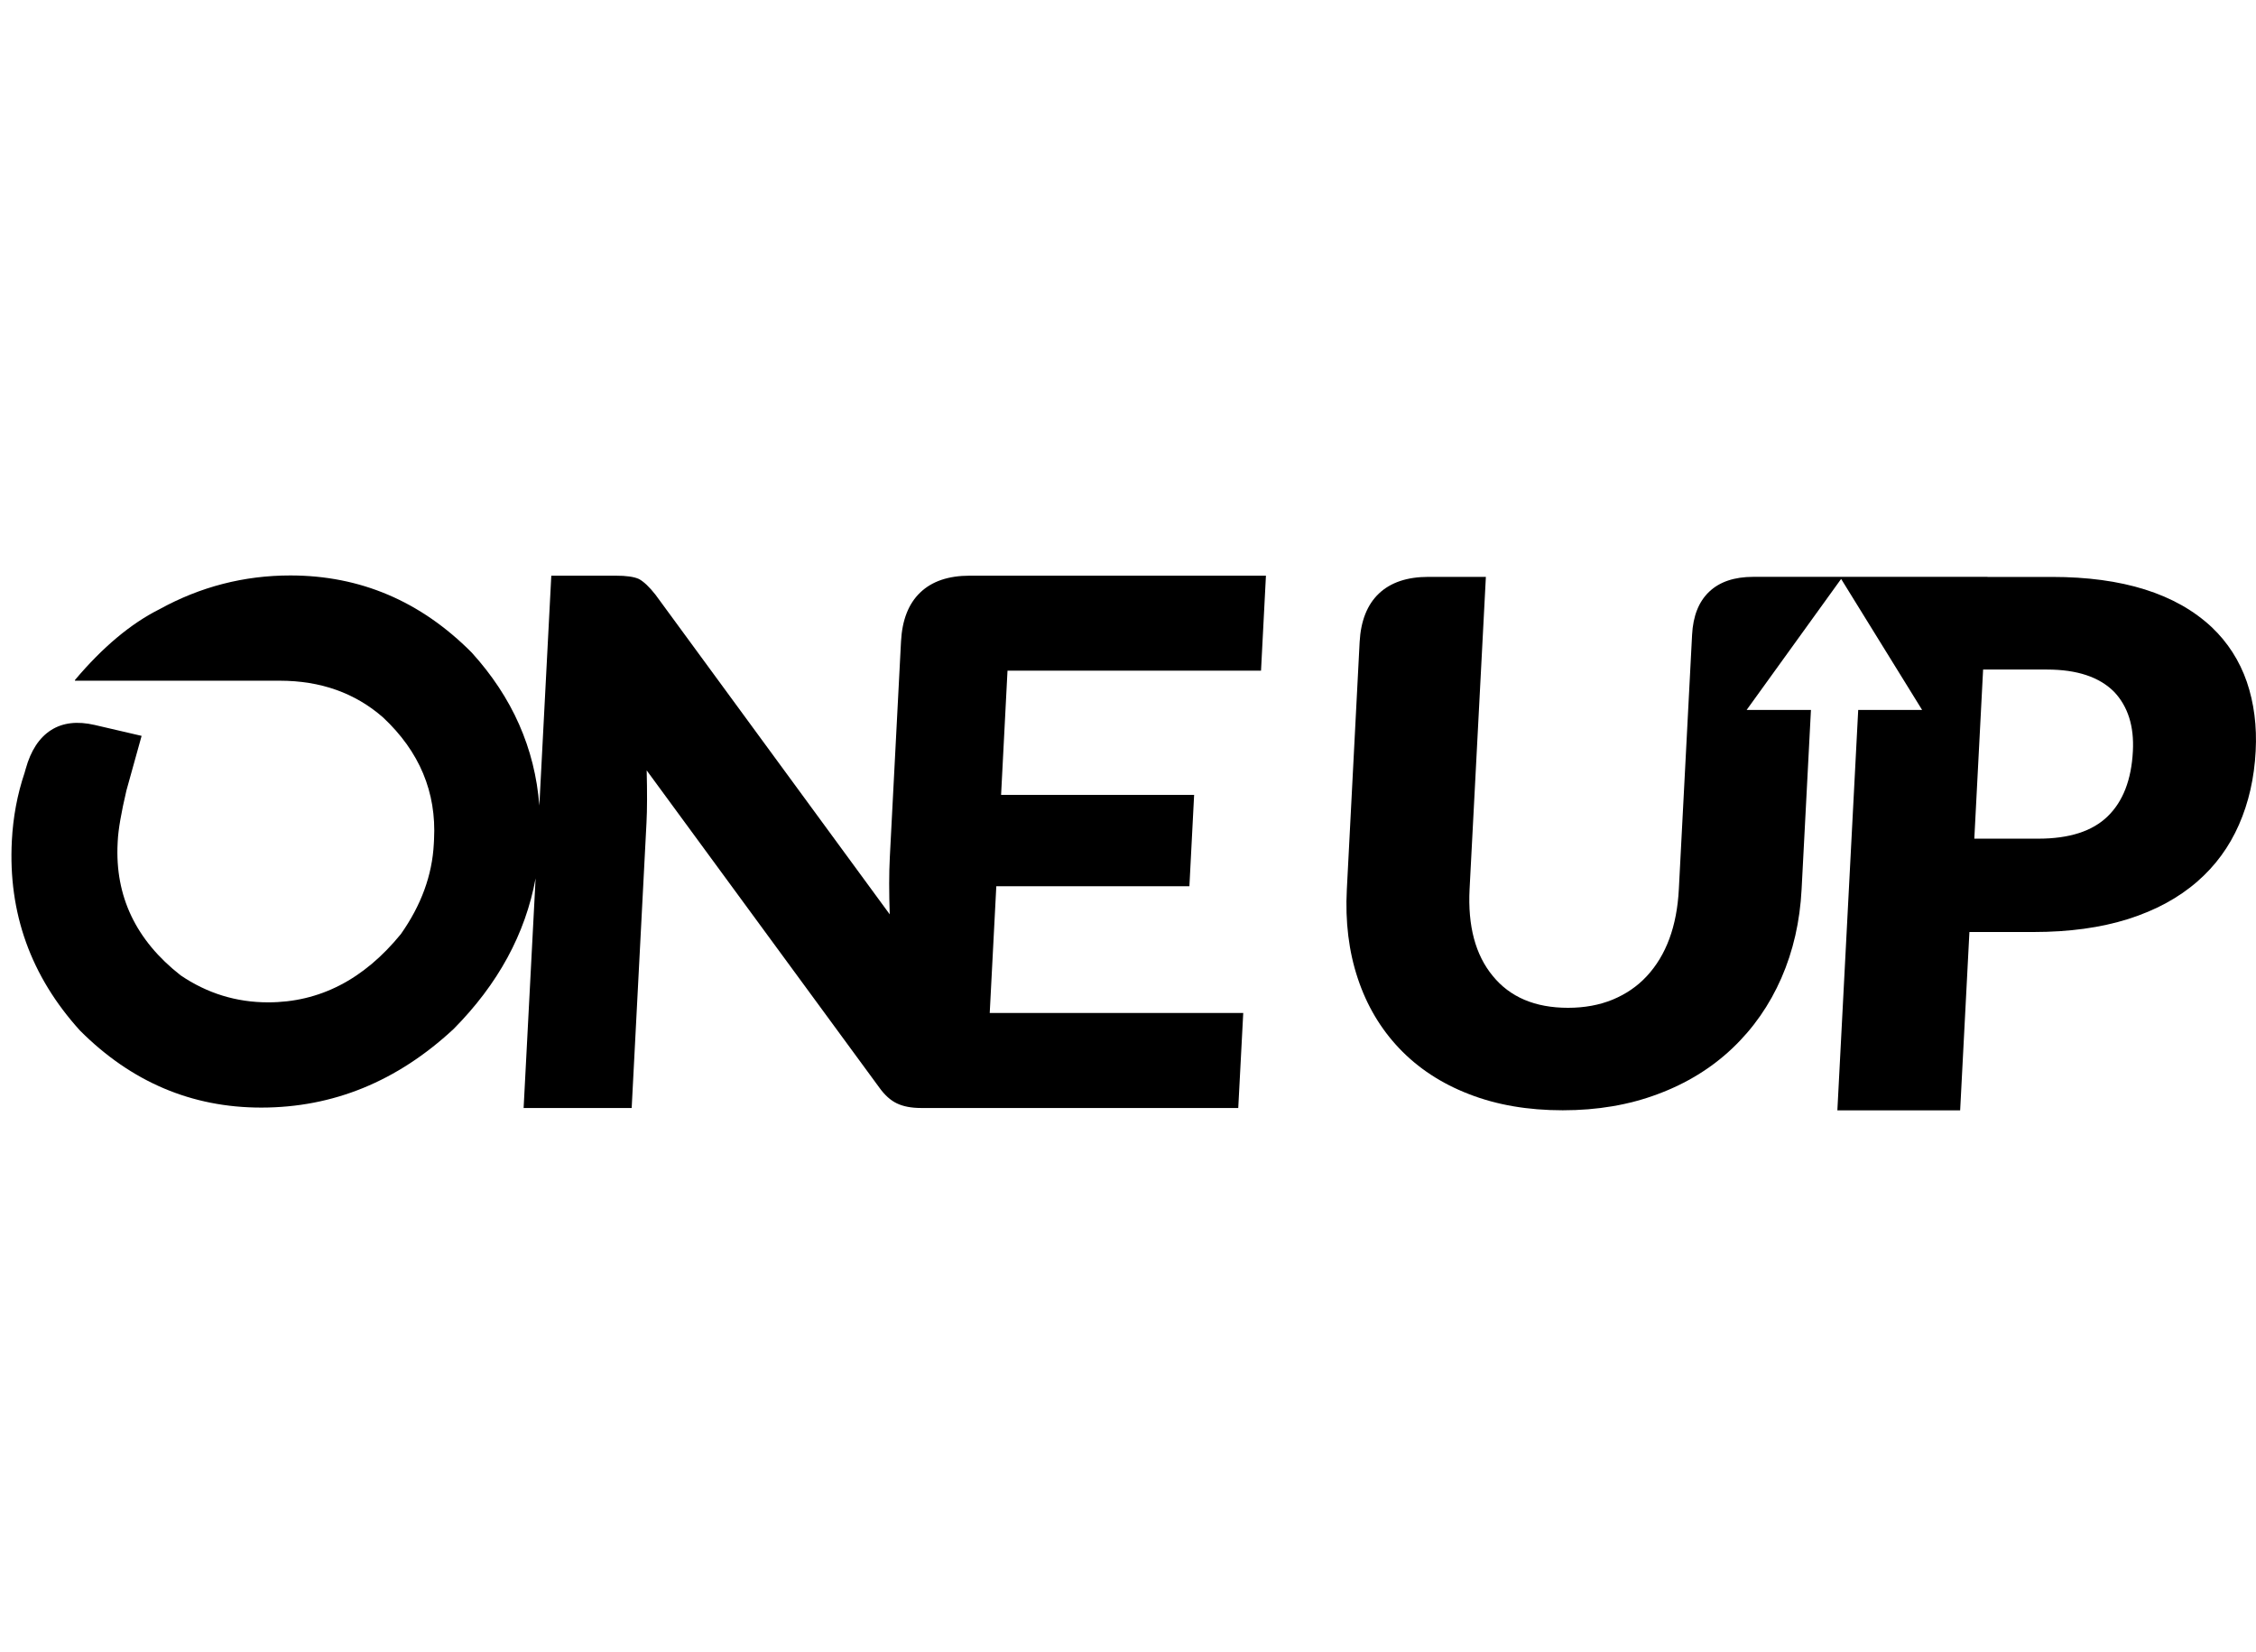 <?xml version="1.0" encoding="UTF-8"?>
<svg xmlns="http://www.w3.org/2000/svg" width="650" height="476" viewBox="0 0 650 476" fill="none">
  <path d="M647.353 196.476C645.248 190.404 641.883 185.135 637.217 180.707C626.9 171.071 611.564 166.253 591.194 166.253H572.625V166.231H506.303H505.135C499.698 166.231 495.457 167.661 492.46 170.51C489.447 173.365 487.805 177.512 487.524 182.929L483.707 256.283C483.151 266.92 480.066 275.291 474.442 281.335C471.726 284.256 468.432 286.494 464.631 288.067C460.814 289.629 456.545 290.421 451.791 290.421C442.289 290.421 435.062 287.352 430.082 281.22C425.091 275.175 422.871 266.837 423.417 256.189L428.11 166.237H411.562C405.432 166.237 400.672 167.837 397.29 171.038C393.924 174.239 392.068 178.903 391.737 185.025L388.052 256.288C387.557 265.6 388.614 274.174 391.209 281.962C393.792 289.75 397.786 296.46 403.14 302.098C408.571 307.801 415.253 312.212 423.235 315.292C431.2 318.405 440.201 319.951 450.26 319.951C460.23 319.951 469.363 318.411 477.642 315.292C485.938 312.207 493.099 307.801 499.114 302.098C505.129 296.394 509.834 289.651 513.249 281.847C516.653 274.059 518.603 265.528 519.077 256.288L521.771 204.577H503.246L523.208 176.896L530.468 166.831L537.828 178.744L553.797 204.577H535.388L529.383 319.978H564.759L567.43 268.581H585.862C596.19 268.581 605.279 267.327 613.162 264.841C621.039 262.338 627.693 258.752 633.091 254.028C638.269 249.534 642.274 244.073 645.083 237.671C647.898 231.269 649.501 224.212 649.903 216.468C650.294 209.23 649.424 202.564 647.353 196.476ZM607.262 235.245C602.855 239.541 596.196 241.68 587.266 241.68H568.84L571.374 192.945H589.806C598.437 192.945 604.893 195.095 609.14 199.385C613.112 203.604 614.908 209.296 614.528 216.468C614.109 224.696 611.68 230.961 607.262 235.245Z" fill="black"></path>
  <path d="M363.326 193.269L364.742 165.895H291.705H291.077H279.388C273.268 165.895 268.515 167.507 265.143 170.741C261.767 173.958 259.927 178.666 259.602 184.843L256.374 247.064C256.132 251.701 256.132 257.179 256.352 263.493L188.851 171.368C187.088 169.124 185.491 167.611 184.07 166.841C182.638 166.198 180.429 165.895 177.432 165.895H158.841L155.398 232.132C154.109 215.632 147.615 200.941 135.904 188.044C121.201 173.243 103.784 165.829 83.661 165.829C70.309 165.829 57.744 169.069 45.972 175.548C37.709 179.684 29.584 186.487 21.603 195.947L21.592 196.162H80.604C92.403 196.162 102.313 199.698 110.361 206.738C120.86 216.561 125.762 228.276 125.057 241.878L124.991 243.159C124.529 252.201 121.35 260.886 115.478 269.202C104.77 282.319 92.029 288.848 77.266 288.848C68.083 288.848 59.677 286.252 52.037 281.06C39.142 270.951 33.093 258.251 33.892 242.939L33.925 242.307C34.09 239.001 34.928 234.172 36.426 227.792L40.8 212.057L27.293 208.916C22.286 207.756 18.077 208.245 14.695 210.407C11.307 212.568 8.867 216.286 7.402 221.577L7.088 222.688C4.989 228.92 3.766 235.437 3.414 242.301C2.329 263.086 8.862 281.307 23.029 296.96C37.803 311.772 55.215 319.175 75.272 319.175C95.967 319.175 114.437 311.634 130.687 296.531C143.494 283.601 151.366 269.13 154.318 253.103L150.865 319.29H181.999L186.268 237.065C186.466 233.27 186.477 228.243 186.323 222.006L253.328 313.383C254.892 315.572 256.594 317.101 258.423 317.97C260.252 318.845 262.571 319.29 265.347 319.29H283.096H283.724H356.766L358.204 291.906H285.161L287.056 255.386H342.692L344.052 229.063H288.433L290.284 193.263H363.326V193.269Z" fill="black"></path>
</svg>
